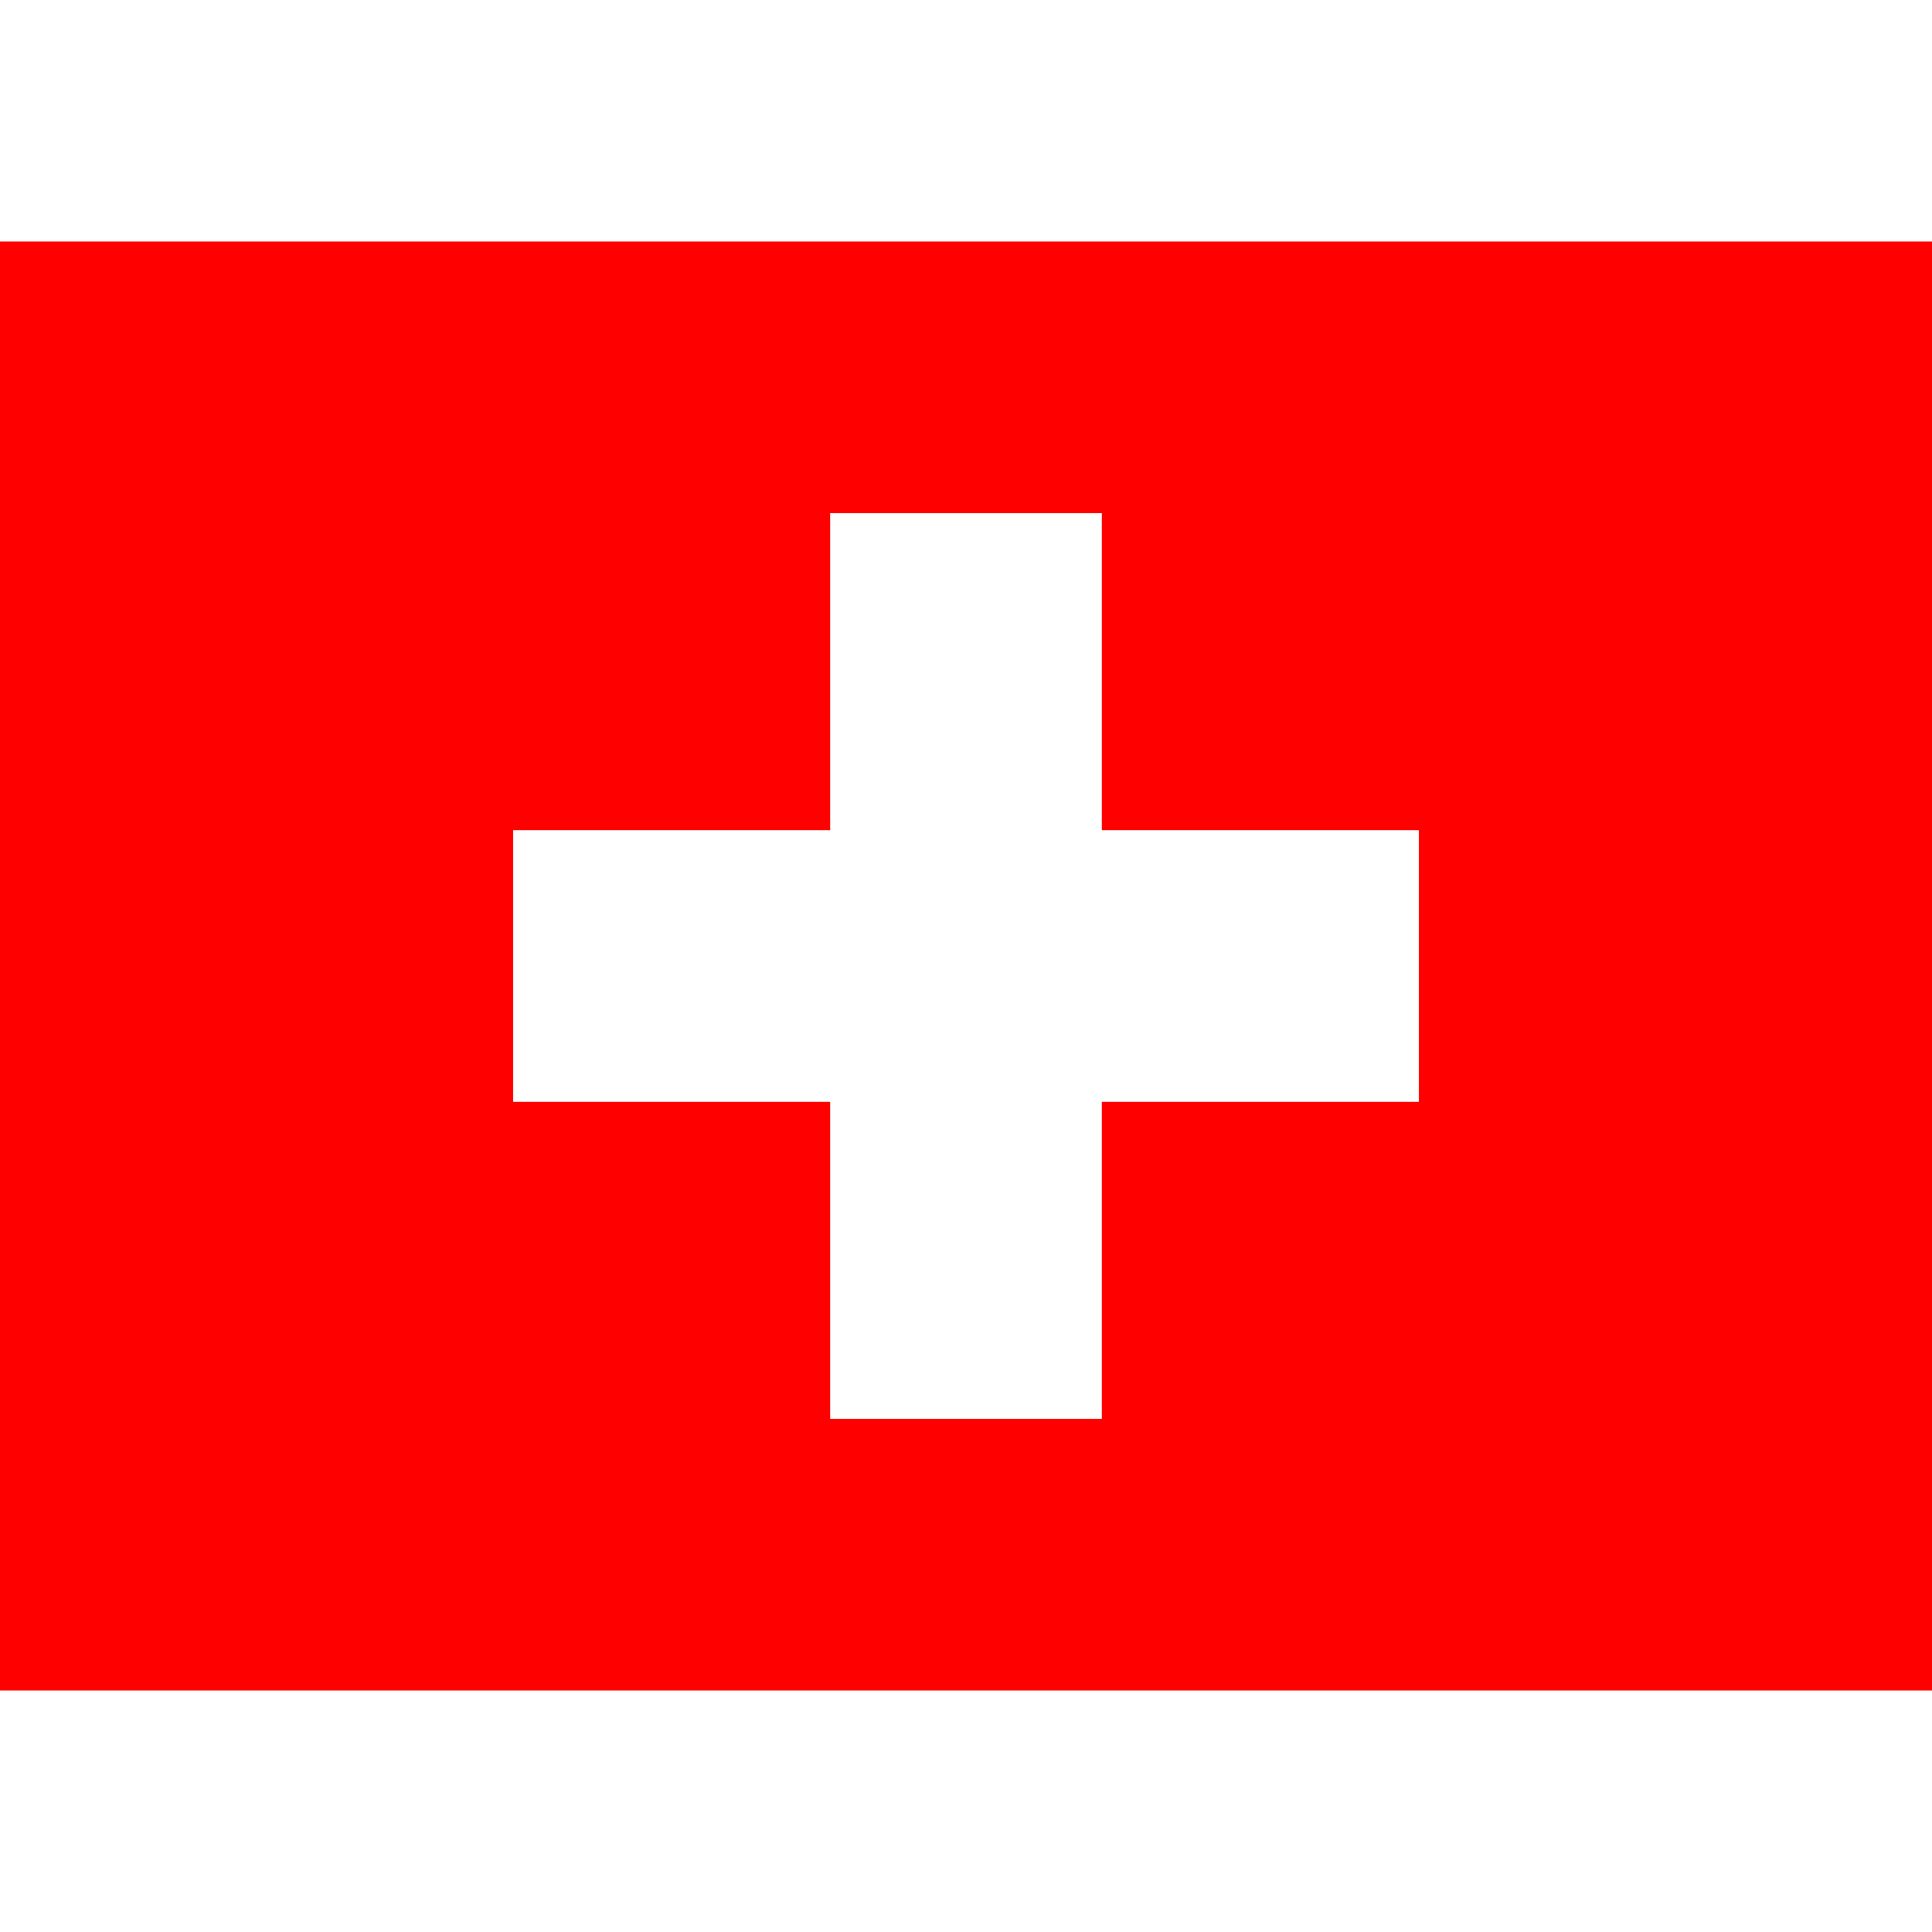 <ns0:svg xmlns:ns0="http://www.w3.org/2000/svg" id="flag-icons-ch" viewBox="0 0 640 480" width="24" height="24">
  <ns0:g fill-rule="evenodd" stroke-width="1pt">
    <ns0:path fill="red" d="M0 0h640v480H0z" />
    <ns0:g fill="#fff">
      <ns0:path d="M170 195h300v90H170z" />
      <ns0:path d="M275 90h90v300h-90z" />
    </ns0:g>
  </ns0:g>
</ns0:svg>